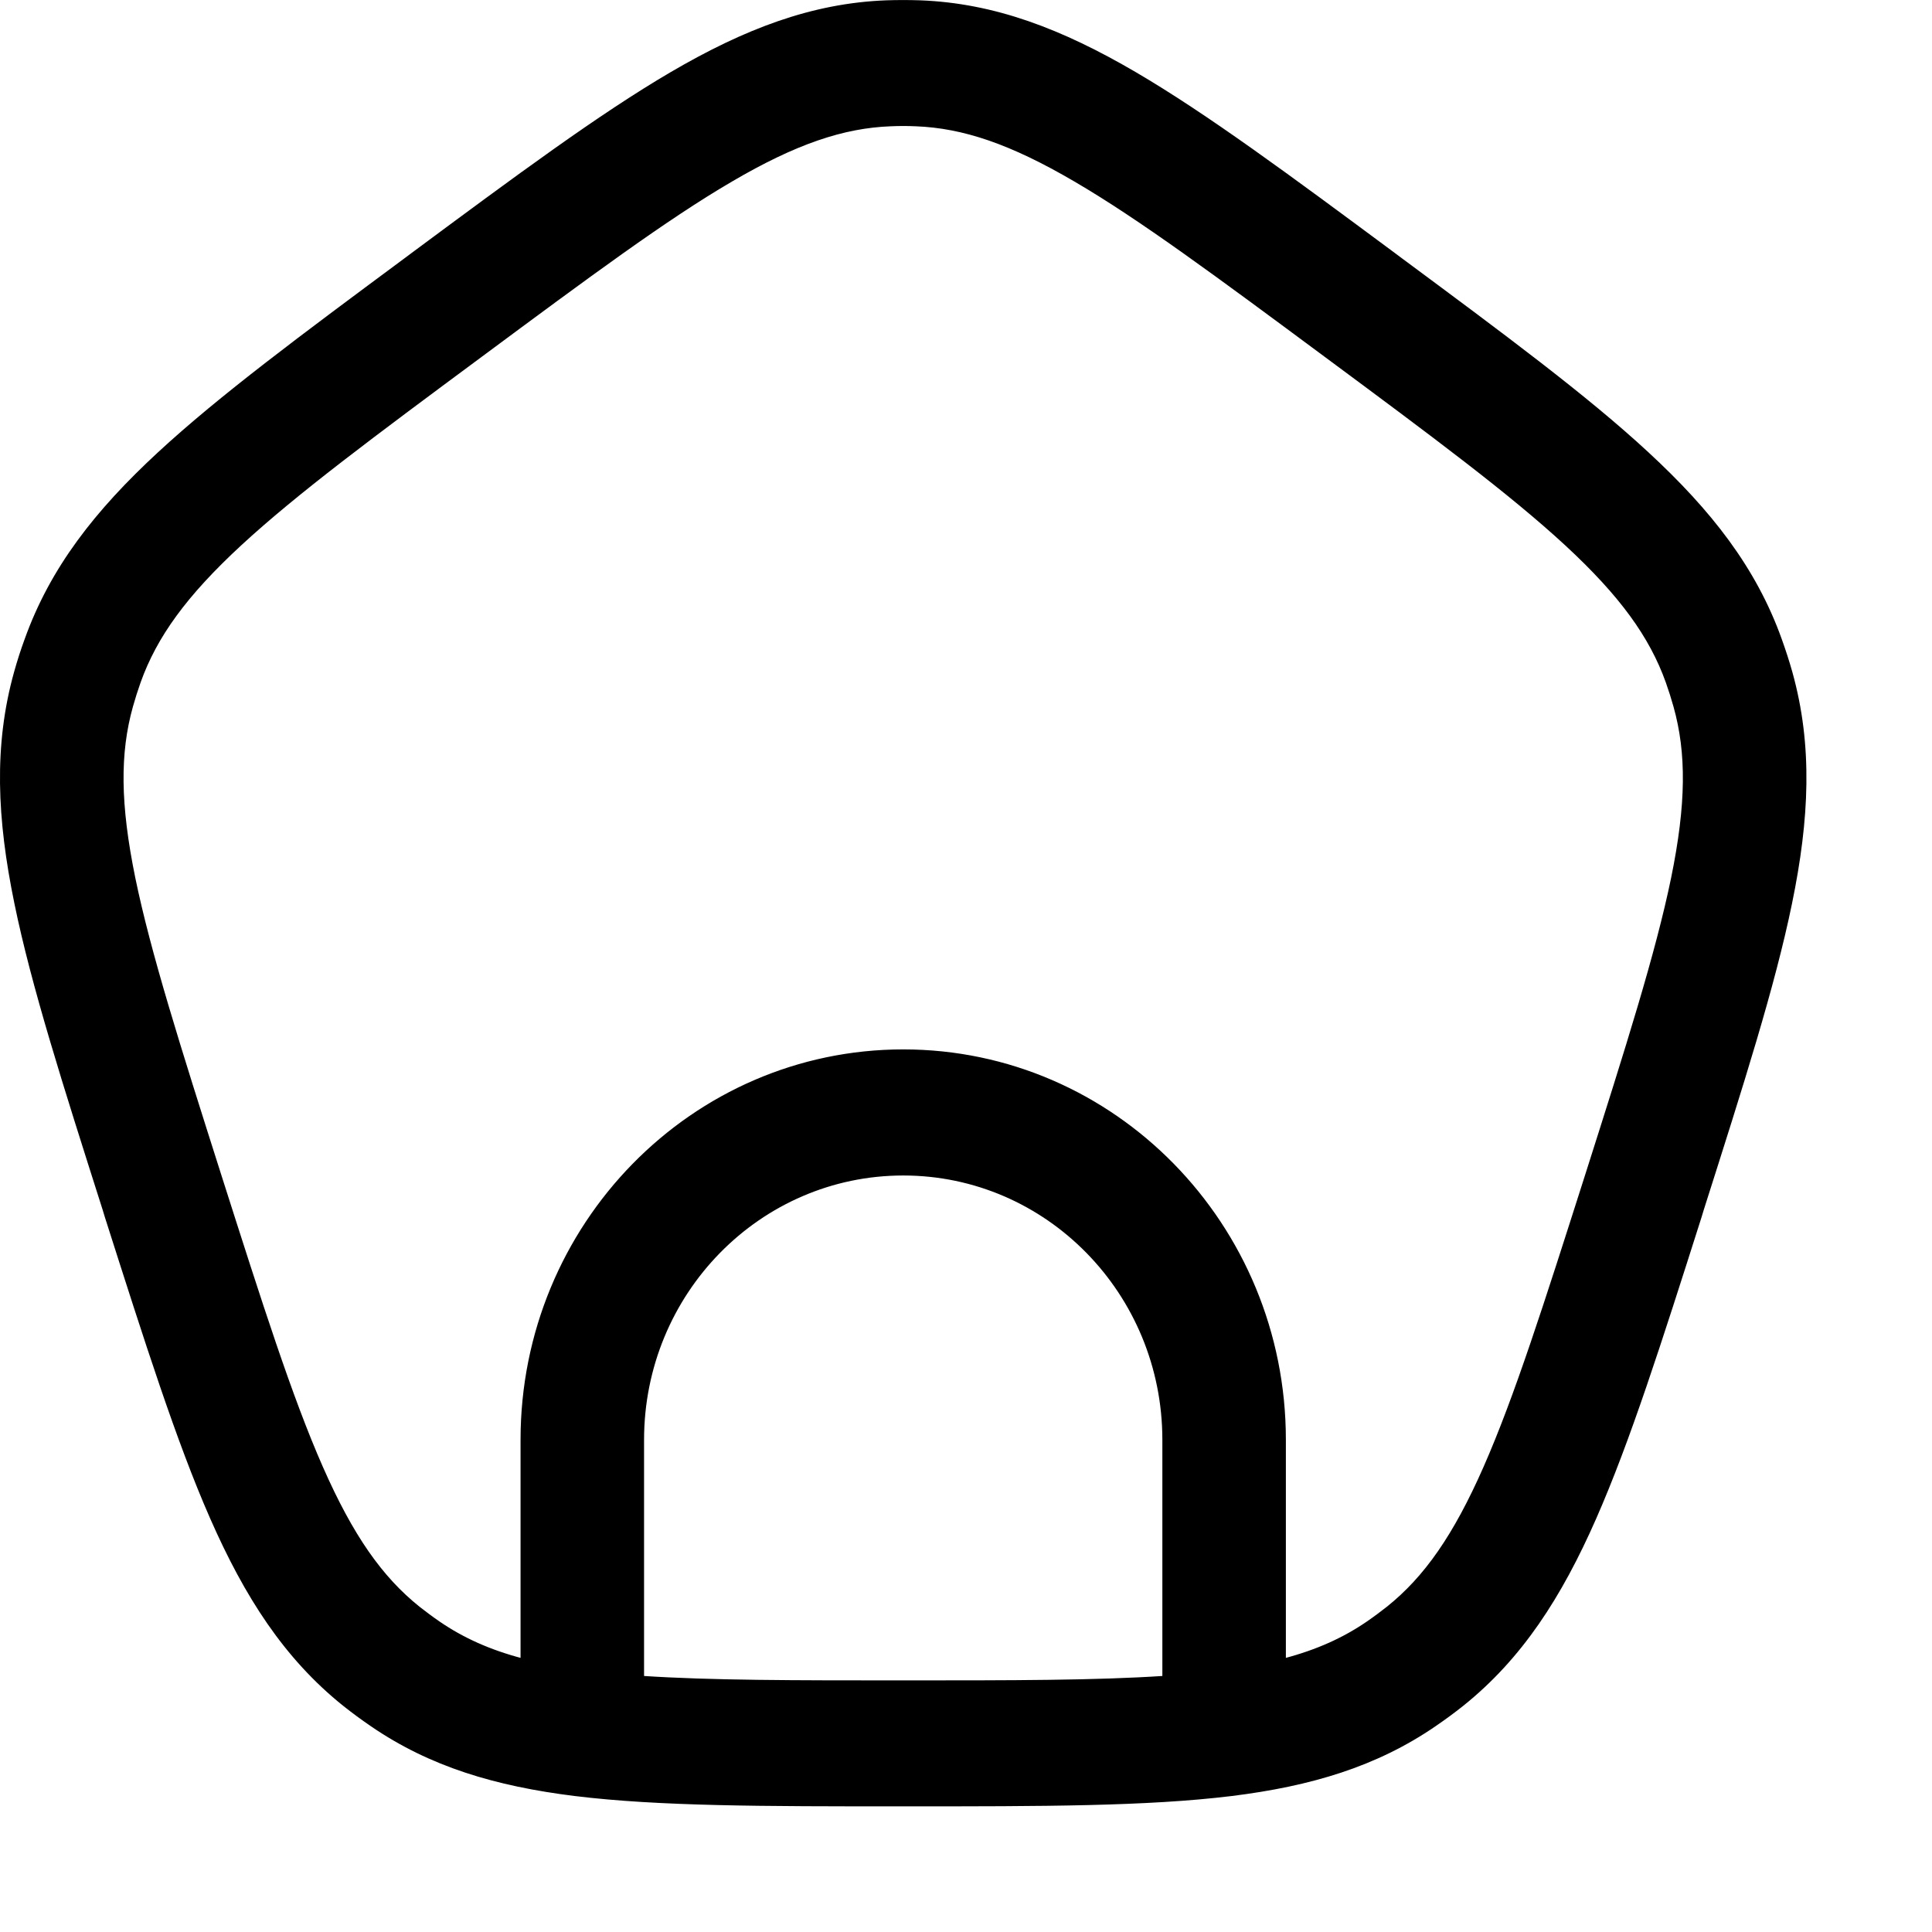 <?xml version="1.0" encoding="UTF-8"?> <svg xmlns="http://www.w3.org/2000/svg" width="15" height="15" viewBox="0 0 15 15" fill="none"><path fill-rule="evenodd" clip-rule="evenodd" d="M7.144 0.015C7.056 0.012 6.969 0.012 6.881 0.015C6.304 0.037 5.784 0.237 5.213 0.571C4.658 0.896 4.018 1.37 3.206 1.972L3.162 2.005C2.35 2.607 1.711 3.081 1.236 3.52C0.749 3.97 0.401 4.413 0.203 4.967C0.172 5.051 0.145 5.136 0.121 5.222C-0.037 5.789 -0.011 6.356 0.124 7.012C0.255 7.652 0.5 8.419 0.81 9.393L0.826 9.446C1.137 10.42 1.381 11.188 1.643 11.784C1.912 12.396 2.218 12.87 2.672 13.234C2.741 13.289 2.812 13.341 2.885 13.391C3.342 13.705 3.851 13.856 4.465 13.932C5.118 14.012 5.934 14.012 6.981 14.012H7.044C8.091 14.012 8.907 14.012 9.56 13.932C10.174 13.856 10.683 13.705 11.14 13.391C11.213 13.341 11.284 13.289 11.353 13.234C11.807 12.87 12.113 12.396 12.382 11.784C12.644 11.188 12.889 10.42 13.199 9.446L13.215 9.393C13.525 8.419 13.77 7.652 13.901 7.012C14.036 6.356 14.062 5.789 13.904 5.222C13.88 5.136 13.852 5.051 13.822 4.967C13.624 4.413 13.276 3.97 12.789 3.52C12.315 3.081 11.675 2.607 10.863 2.005L10.819 1.972C10.007 1.37 9.367 0.896 8.812 0.571C8.241 0.237 7.721 0.037 7.144 0.015ZM6.915 0.968C6.98 0.965 7.045 0.965 7.11 0.968C7.48 0.982 7.85 1.107 8.347 1.398C8.854 1.694 9.453 2.138 10.292 2.76C11.13 3.381 11.729 3.826 12.162 4.226C12.587 4.619 12.818 4.939 12.945 5.294C12.967 5.356 12.987 5.419 13.005 5.483C13.107 5.847 13.104 6.244 12.987 6.817C12.867 7.4 12.639 8.119 12.319 9.125C11.998 10.131 11.769 10.85 11.53 11.393C11.295 11.927 11.068 12.25 10.776 12.484C10.725 12.524 10.673 12.563 10.619 12.6C10.435 12.726 10.229 12.82 9.971 12.888V11.179C9.971 9.512 8.646 8.16 7.013 8.16C5.379 8.16 4.054 9.512 4.054 11.179V12.888C3.796 12.82 3.59 12.726 3.406 12.6C3.352 12.563 3.3 12.524 3.249 12.484C2.957 12.25 2.73 11.927 2.495 11.393C2.256 10.85 2.027 10.131 1.706 9.125C1.386 8.119 1.158 7.4 1.038 6.817C0.921 6.244 0.918 5.847 1.02 5.483C1.038 5.419 1.058 5.356 1.08 5.294C1.207 4.939 1.438 4.619 1.863 4.226C2.296 3.826 2.895 3.381 3.733 2.76C4.572 2.138 5.171 1.694 5.678 1.398C6.175 1.107 6.545 0.982 6.915 0.968ZM7.013 9.114C8.13 9.114 9.037 10.038 9.037 11.179V13.024C8.511 13.059 7.862 13.059 7.013 13.059C6.163 13.059 5.514 13.059 4.988 13.024V11.179C4.988 10.038 5.895 9.114 7.013 9.114Z" fill="black" stroke="black" stroke-width="0.025"></path></svg> 